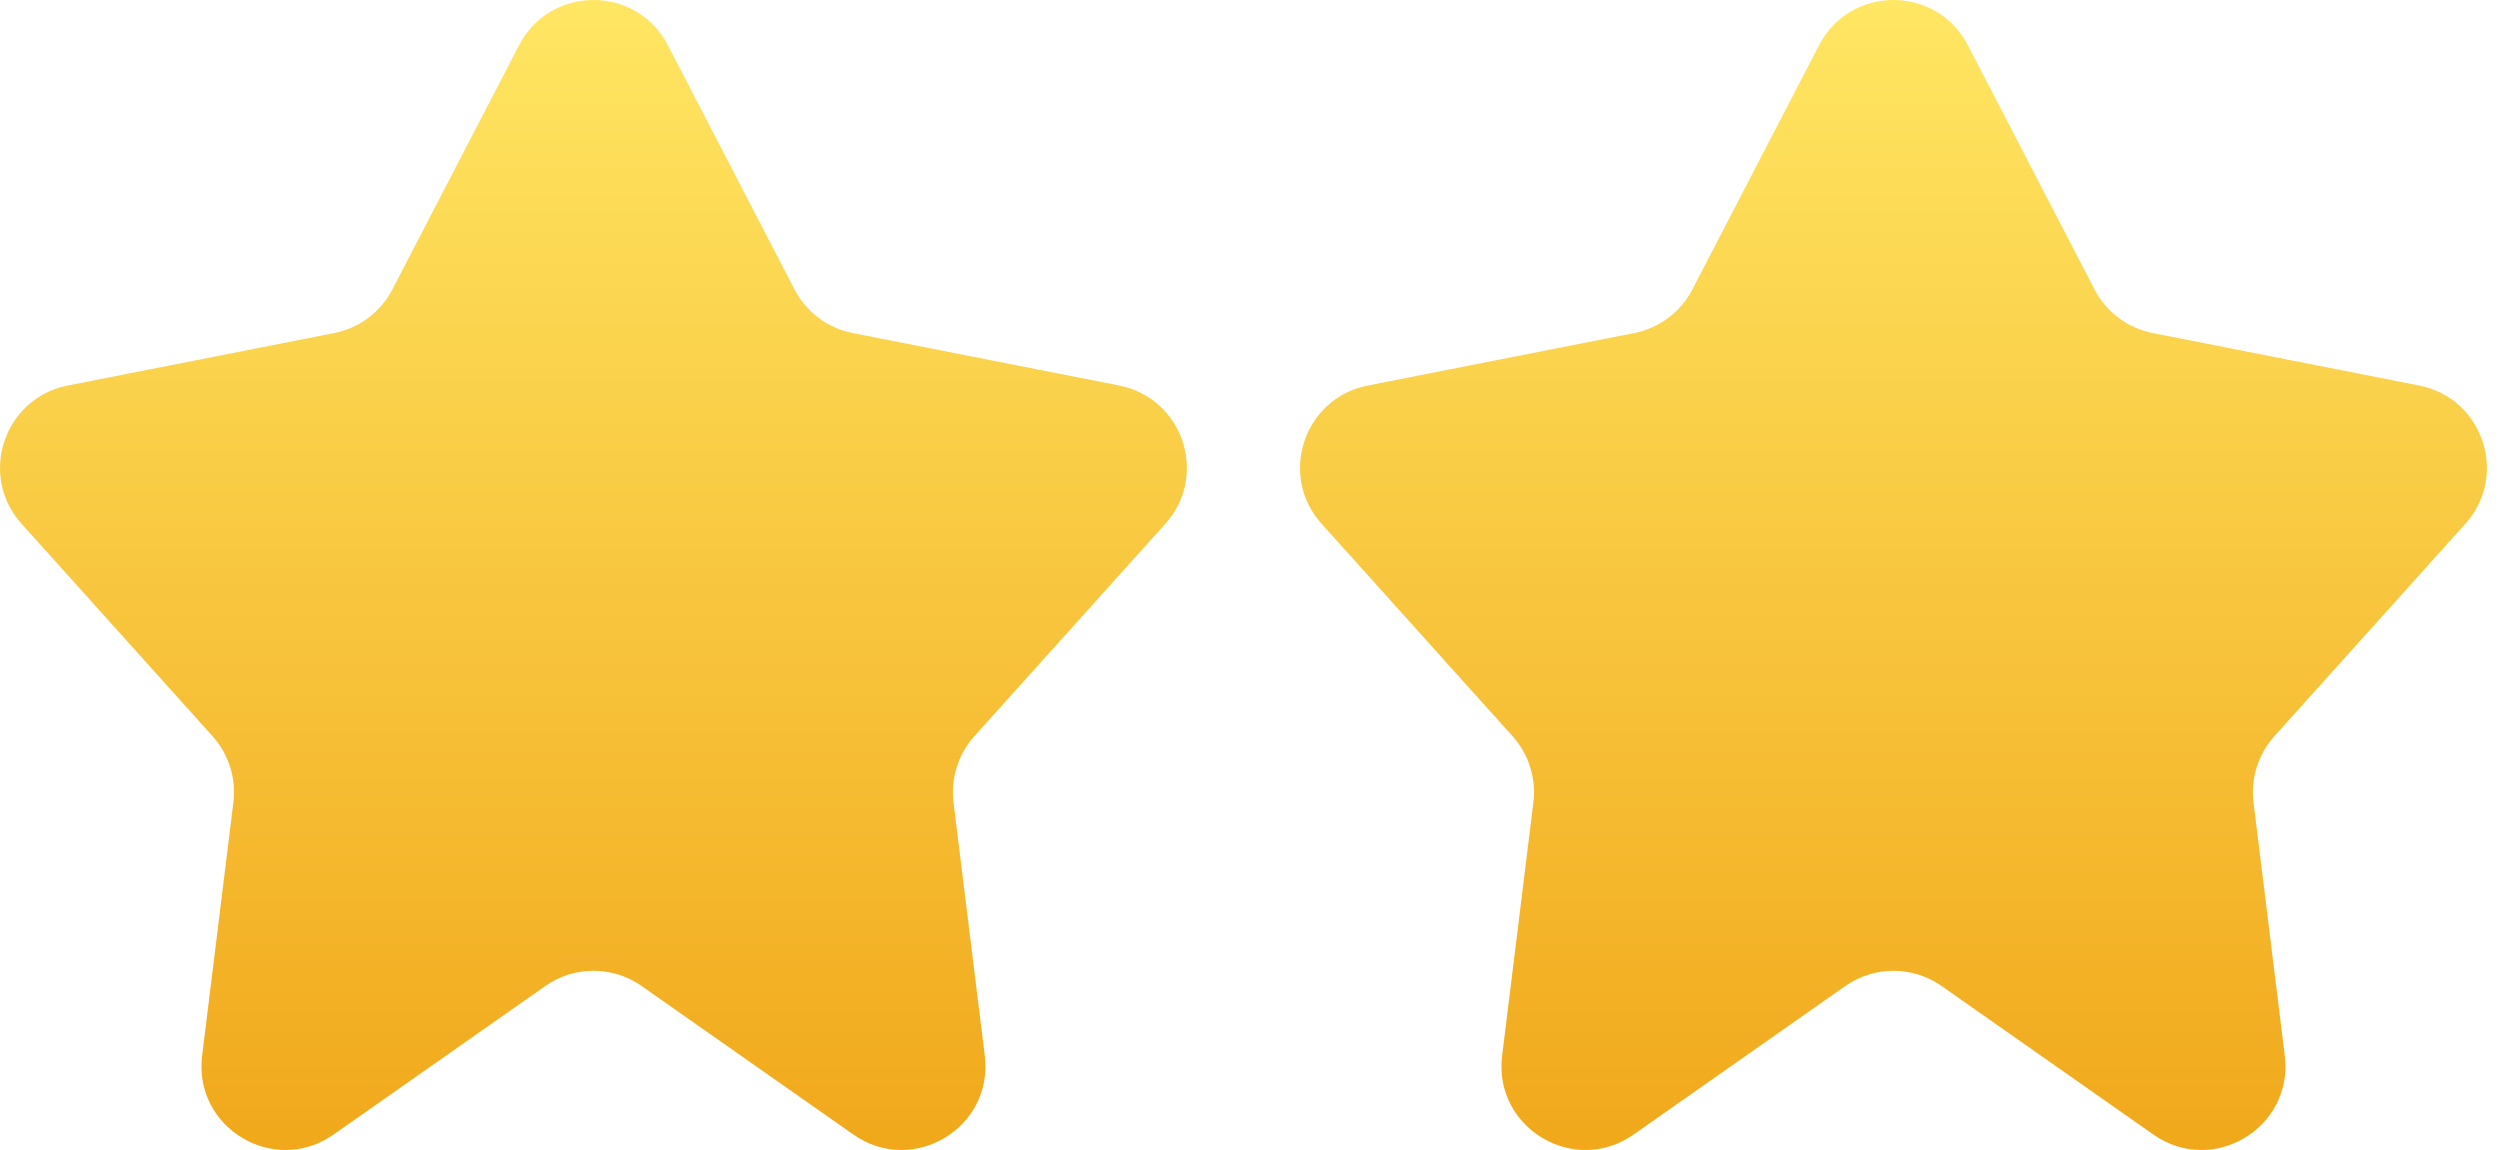<svg width="100" height="46" viewBox="0 0 100 46" fill="none" xmlns="http://www.w3.org/2000/svg">
<path d="M20.762 1.809C22.013 -0.603 25.463 -0.603 26.714 1.809L31.78 11.576C32.25 12.482 33.107 13.125 34.109 13.322L44.767 15.421C47.321 15.924 48.353 19.017 46.613 20.952L38.976 29.446C38.327 30.168 38.022 31.135 38.141 32.098L39.391 42.228C39.747 45.112 36.517 47.052 34.139 45.384L25.663 39.44C24.508 38.629 22.968 38.629 21.813 39.44L13.338 45.384C10.959 47.052 7.729 45.112 8.085 42.228L9.335 32.098C9.454 31.135 9.15 30.168 8.501 29.446L0.864 20.952C-0.876 19.017 0.156 15.924 2.709 15.421L13.367 13.322C14.369 13.125 15.226 12.482 15.696 11.576L20.762 1.809Z" fill="url(#paint0_linear_27_1088)"/>
<path d="M72.762 1.809C74.013 -0.603 77.463 -0.603 78.714 1.809L83.78 11.576C84.25 12.482 85.107 13.125 86.109 13.322L96.767 15.421C99.321 15.924 100.353 19.017 98.613 20.952L90.976 29.446C90.327 30.168 90.022 31.135 90.141 32.098L91.391 42.228C91.747 45.112 88.517 47.052 86.138 45.384L77.663 39.44C76.508 38.629 74.969 38.629 73.813 39.44L65.338 45.384C62.959 47.052 59.729 45.112 60.085 42.228L61.335 32.098C61.454 31.135 61.15 30.168 60.501 29.446L52.864 20.952C51.124 19.017 52.156 15.924 54.709 15.421L65.367 13.322C66.369 13.125 67.226 12.482 67.696 11.576L72.762 1.809Z" fill="url(#paint1_linear_27_1088)"/>
<defs>
<linearGradient id="paint0_linear_27_1088" x1="23.738" y1="0" x2="23.738" y2="46" gradientUnits="userSpaceOnUse">
<stop stop-color="#FFE663"/>
<stop offset="1" stop-color="#F1A81B"/>
</linearGradient>
<linearGradient id="paint1_linear_27_1088" x1="75.738" y1="0" x2="75.738" y2="46" gradientUnits="userSpaceOnUse">
<stop stop-color="#FFE663"/>
<stop offset="1" stop-color="#F1A81B"/>
</linearGradient>
</defs>
</svg>
